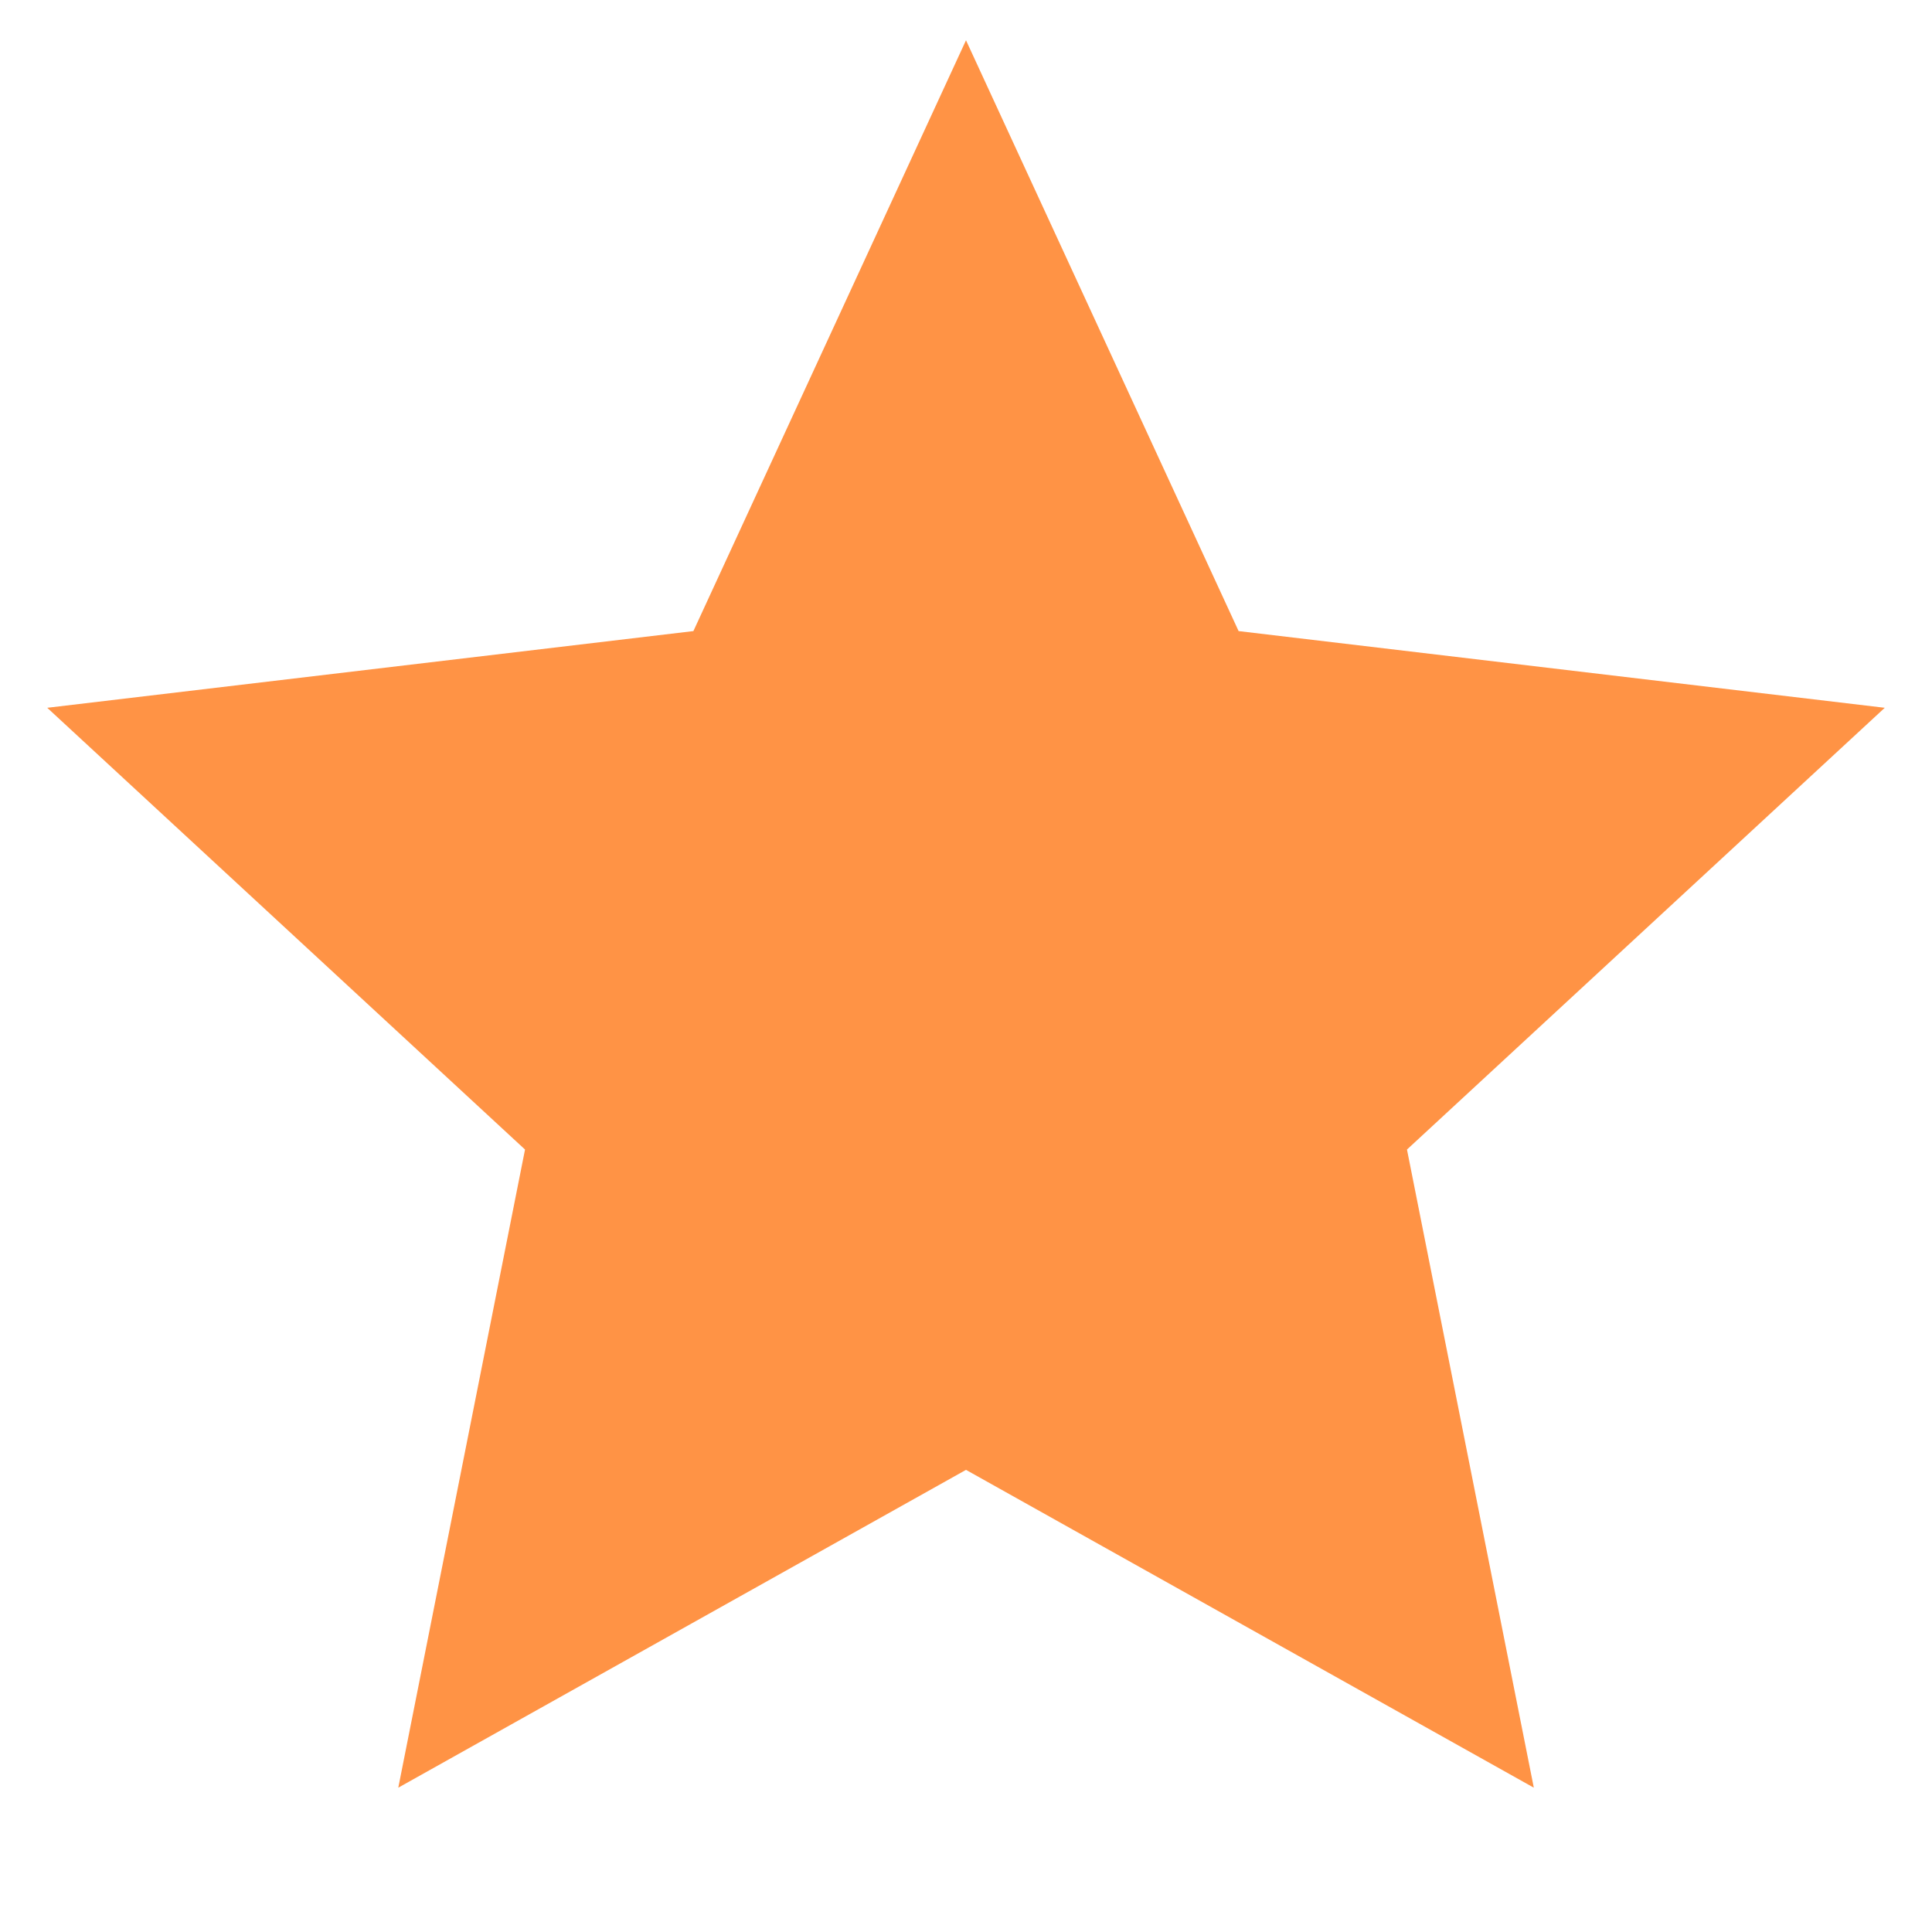 <svg xmlns="http://www.w3.org/2000/svg" width="20" height="20" viewBox="0 0 20 20" fill="none"><path d="M10 15.216L4.123 18.506L5.435 11.9L0.489 7.327L7.178 6.533L10 0.417L12.822 6.533L19.511 7.327L14.565 11.9L15.878 18.506L10 15.216Z" fill="#FF9345"></path></svg>